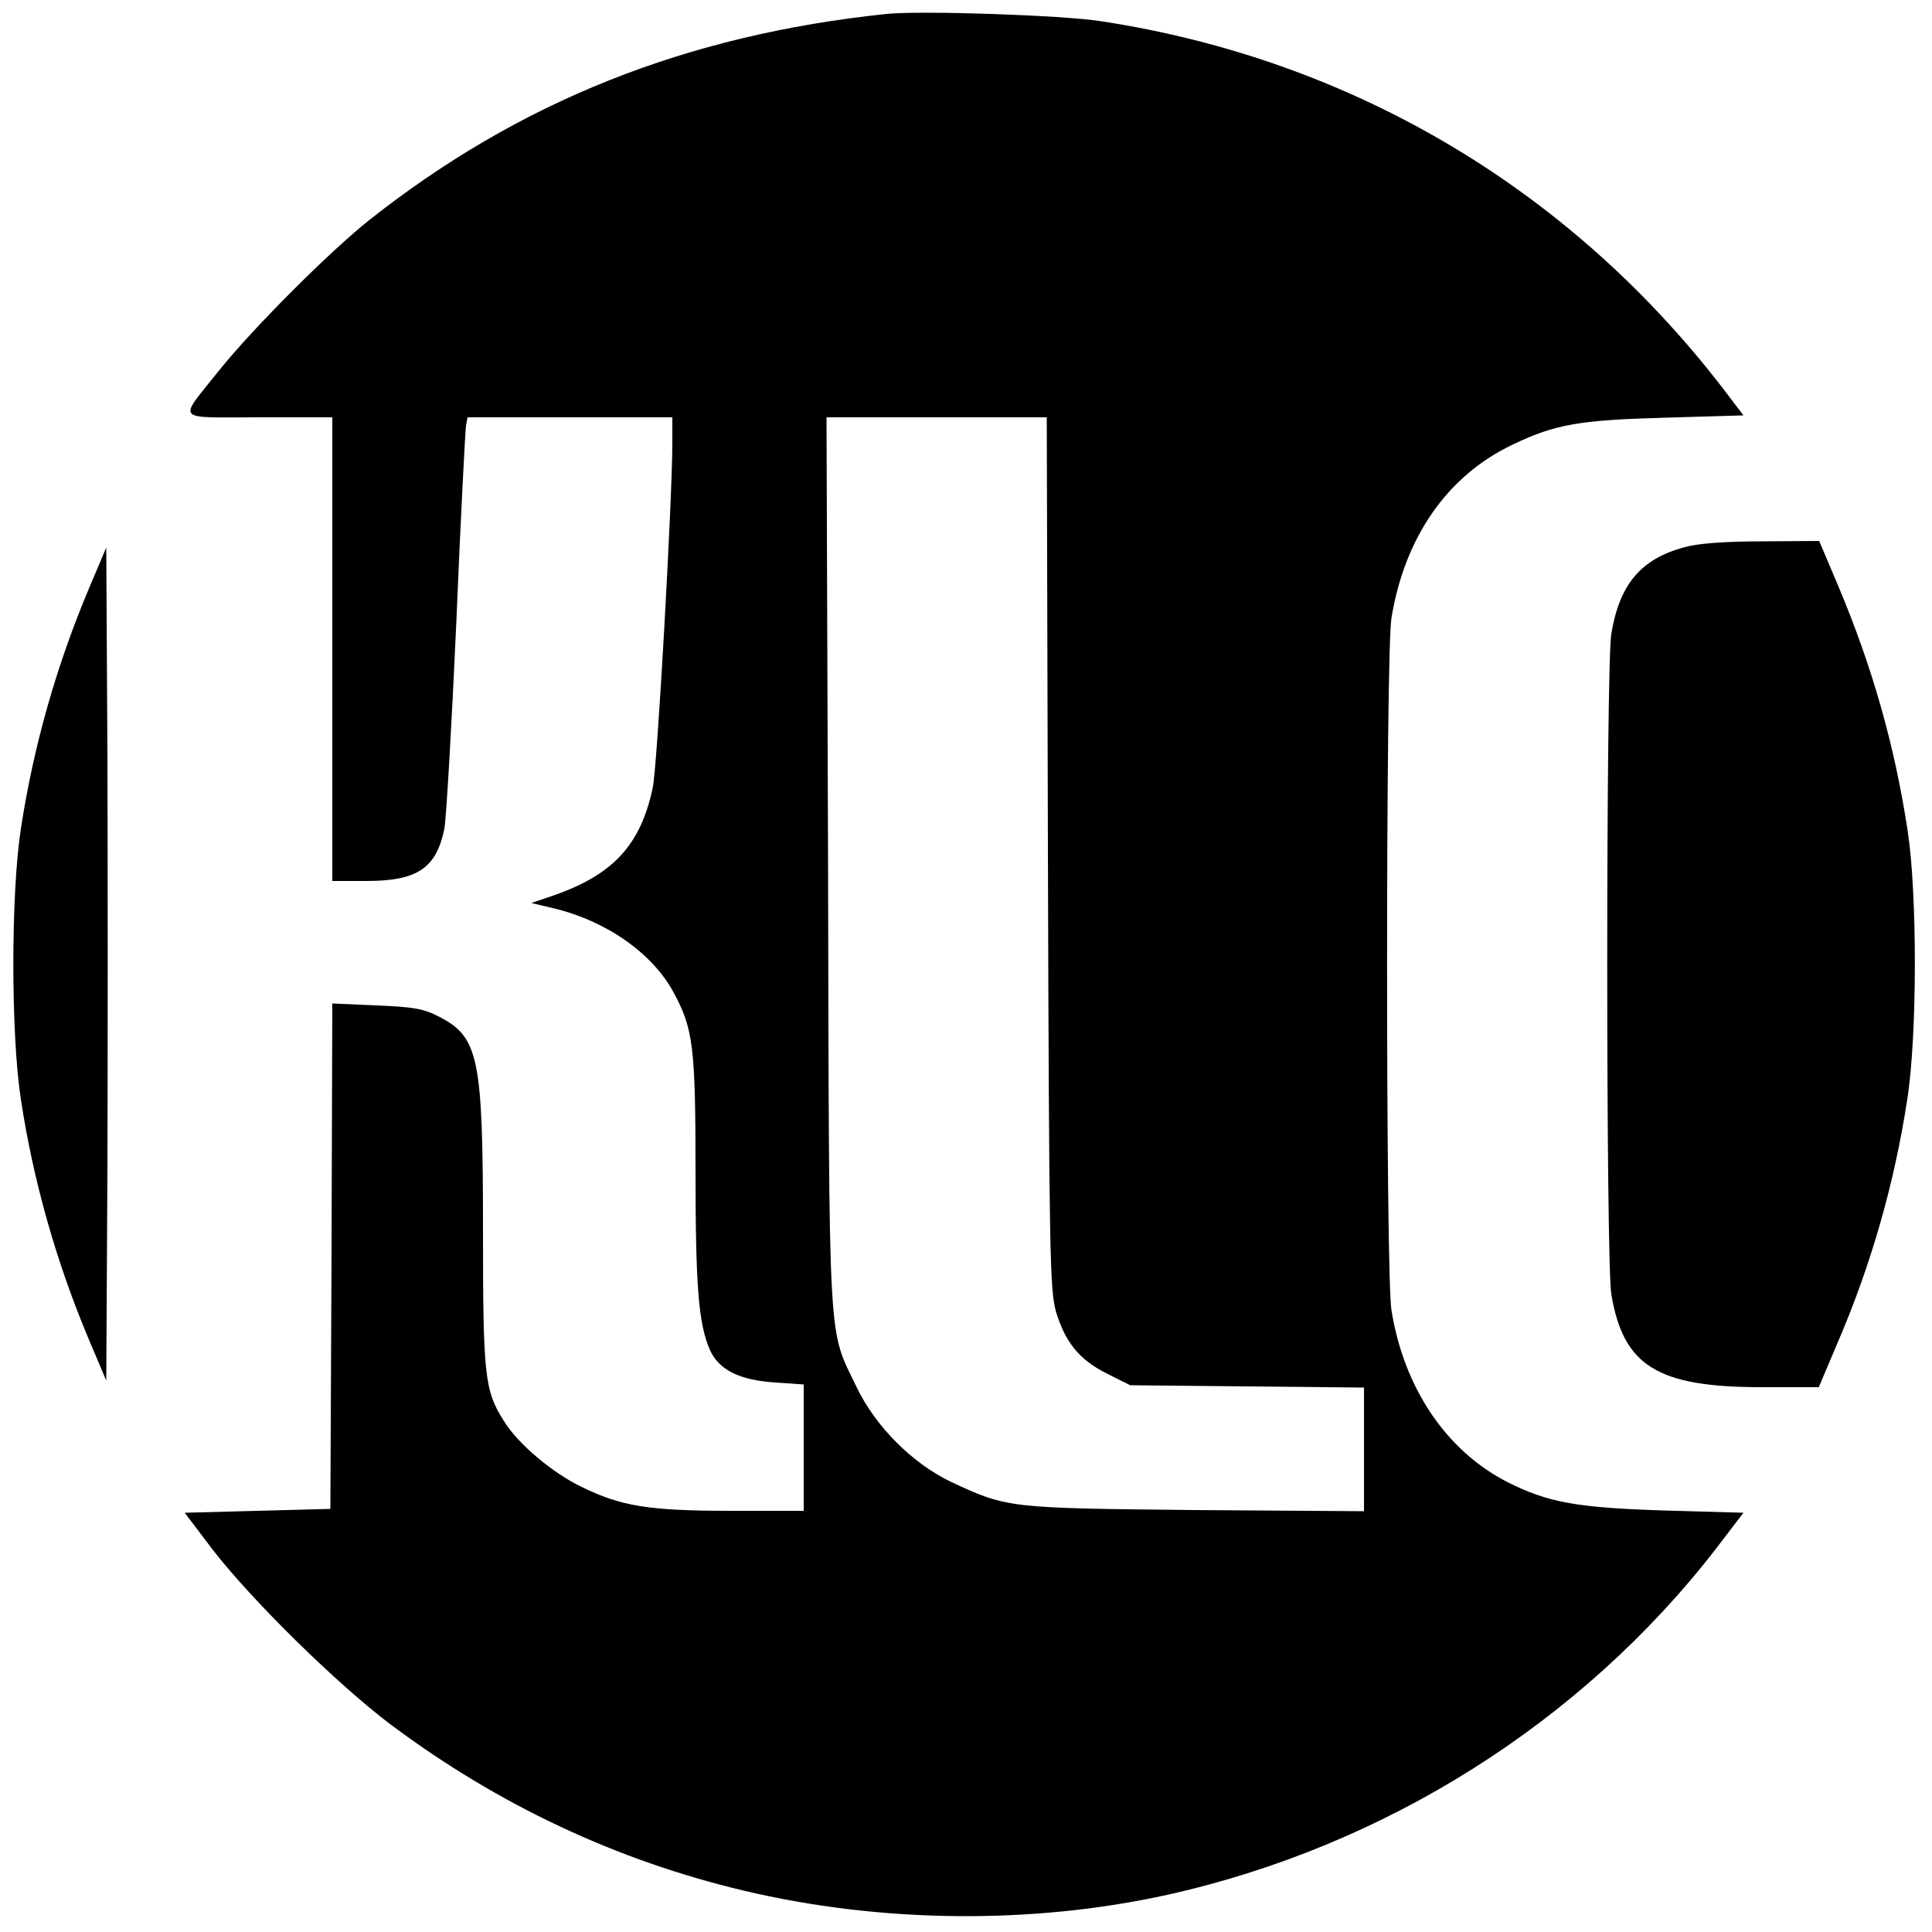 <svg version="1.0" xmlns="http://www.w3.org/2000/svg" width="666.667" height="666.667" viewBox="0 0 500 500"><path d="M229.5 3.6C177.6 9 134.3 26.3 95.5 57c-10.3 8.2-30.2 28.1-38.9 39C46 109.3 44.9 108 67 108h19v120h8.8c13.2 0 18.1-3.3 20.2-13.5.5-2.8 1.9-26.8 3.1-53.5 1.1-26.7 2.3-49.5 2.5-50.8l.4-2.2h53v7.2c-.1 15.4-3.9 83.6-5.1 88.8-3.2 14.9-10.4 22.6-26.4 28l-5 1.7 5.5 1.3c13.7 3.2 25.8 11.6 31.3 21.8 5.1 9.4 5.7 14.1 5.7 46.2 0 30.2.8 39.6 3.7 46.3 2.3 5.2 7.6 7.9 17.1 8.5l7.2.5V391h-18.7c-21.5 0-28.6-1.2-38.8-6.2-7.5-3.6-16.4-11.1-20-16.9-5.1-8-5.5-11.6-5.5-49.3 0-45-1.1-50.2-11.4-55.5-4.1-2.1-6.6-2.5-16.2-2.9l-11.4-.5-.2 65.4-.3 65.4-18.9.5-18.8.5L55 401c10.2 13.2 32.3 34.9 46.1 45.3 27.8 20.8 58.5 35.2 91.4 43 35.4 8.4 74.5 8.8 109.5 1.1 56.3-12.5 107.3-44.6 142.1-89.6l7.1-9.3-20.8-.6c-22.3-.7-29.9-2.1-40.2-7.3-15.9-8.1-26.9-24.4-30.1-44.6-1.5-8.9-1.5-170.1 0-179 3.4-21 14.5-36.9 31.3-44.9 11-5.3 17.4-6.4 39.4-7l20.4-.6-3.8-5c-39.9-52.9-96.9-87-162.4-97-10.1-1.6-46.7-2.8-55.5-1.9zm41.7 217.1c.3 104.1.5 113.3 2.1 118.8 2.4 7.9 6 12.4 13.2 16l6 3 30.3.3 30.2.3v32l-43.7-.3c-48.4-.5-48.6-.5-63.2-7.3-10-4.8-19.5-14.3-24.4-24.5-7.5-15.7-7.1-7.2-7.4-135.8l-.4-115.2h57l.3 112.7z"/><path d="M436 141.6c-11.3 3-16.9 9.6-19 22.5-1.4 8.7-1.4 162.1 0 170.8 3.1 18.6 11.9 24.1 38.9 24.1h14.8l4.7-11.1c8.9-20.6 14.9-41.8 18.2-63.4 2.6-16.6 2.6-53.2.1-69.5-3.4-22.3-9.2-42.5-17.9-63.2l-5-11.8-14.6.1c-9.6 0-16.6.5-20.2 1.5zM23.1 152.1c-8.5 20.1-14.5 41.3-17.7 62.4-2.6 16.8-2.6 53.2 0 70 3.2 21.1 9.2 42.3 17.7 62.4l4.4 10.4.3-54.2c.1-29.9.1-78.4 0-107.8l-.3-53.6-4.4 10.4z"/></svg>